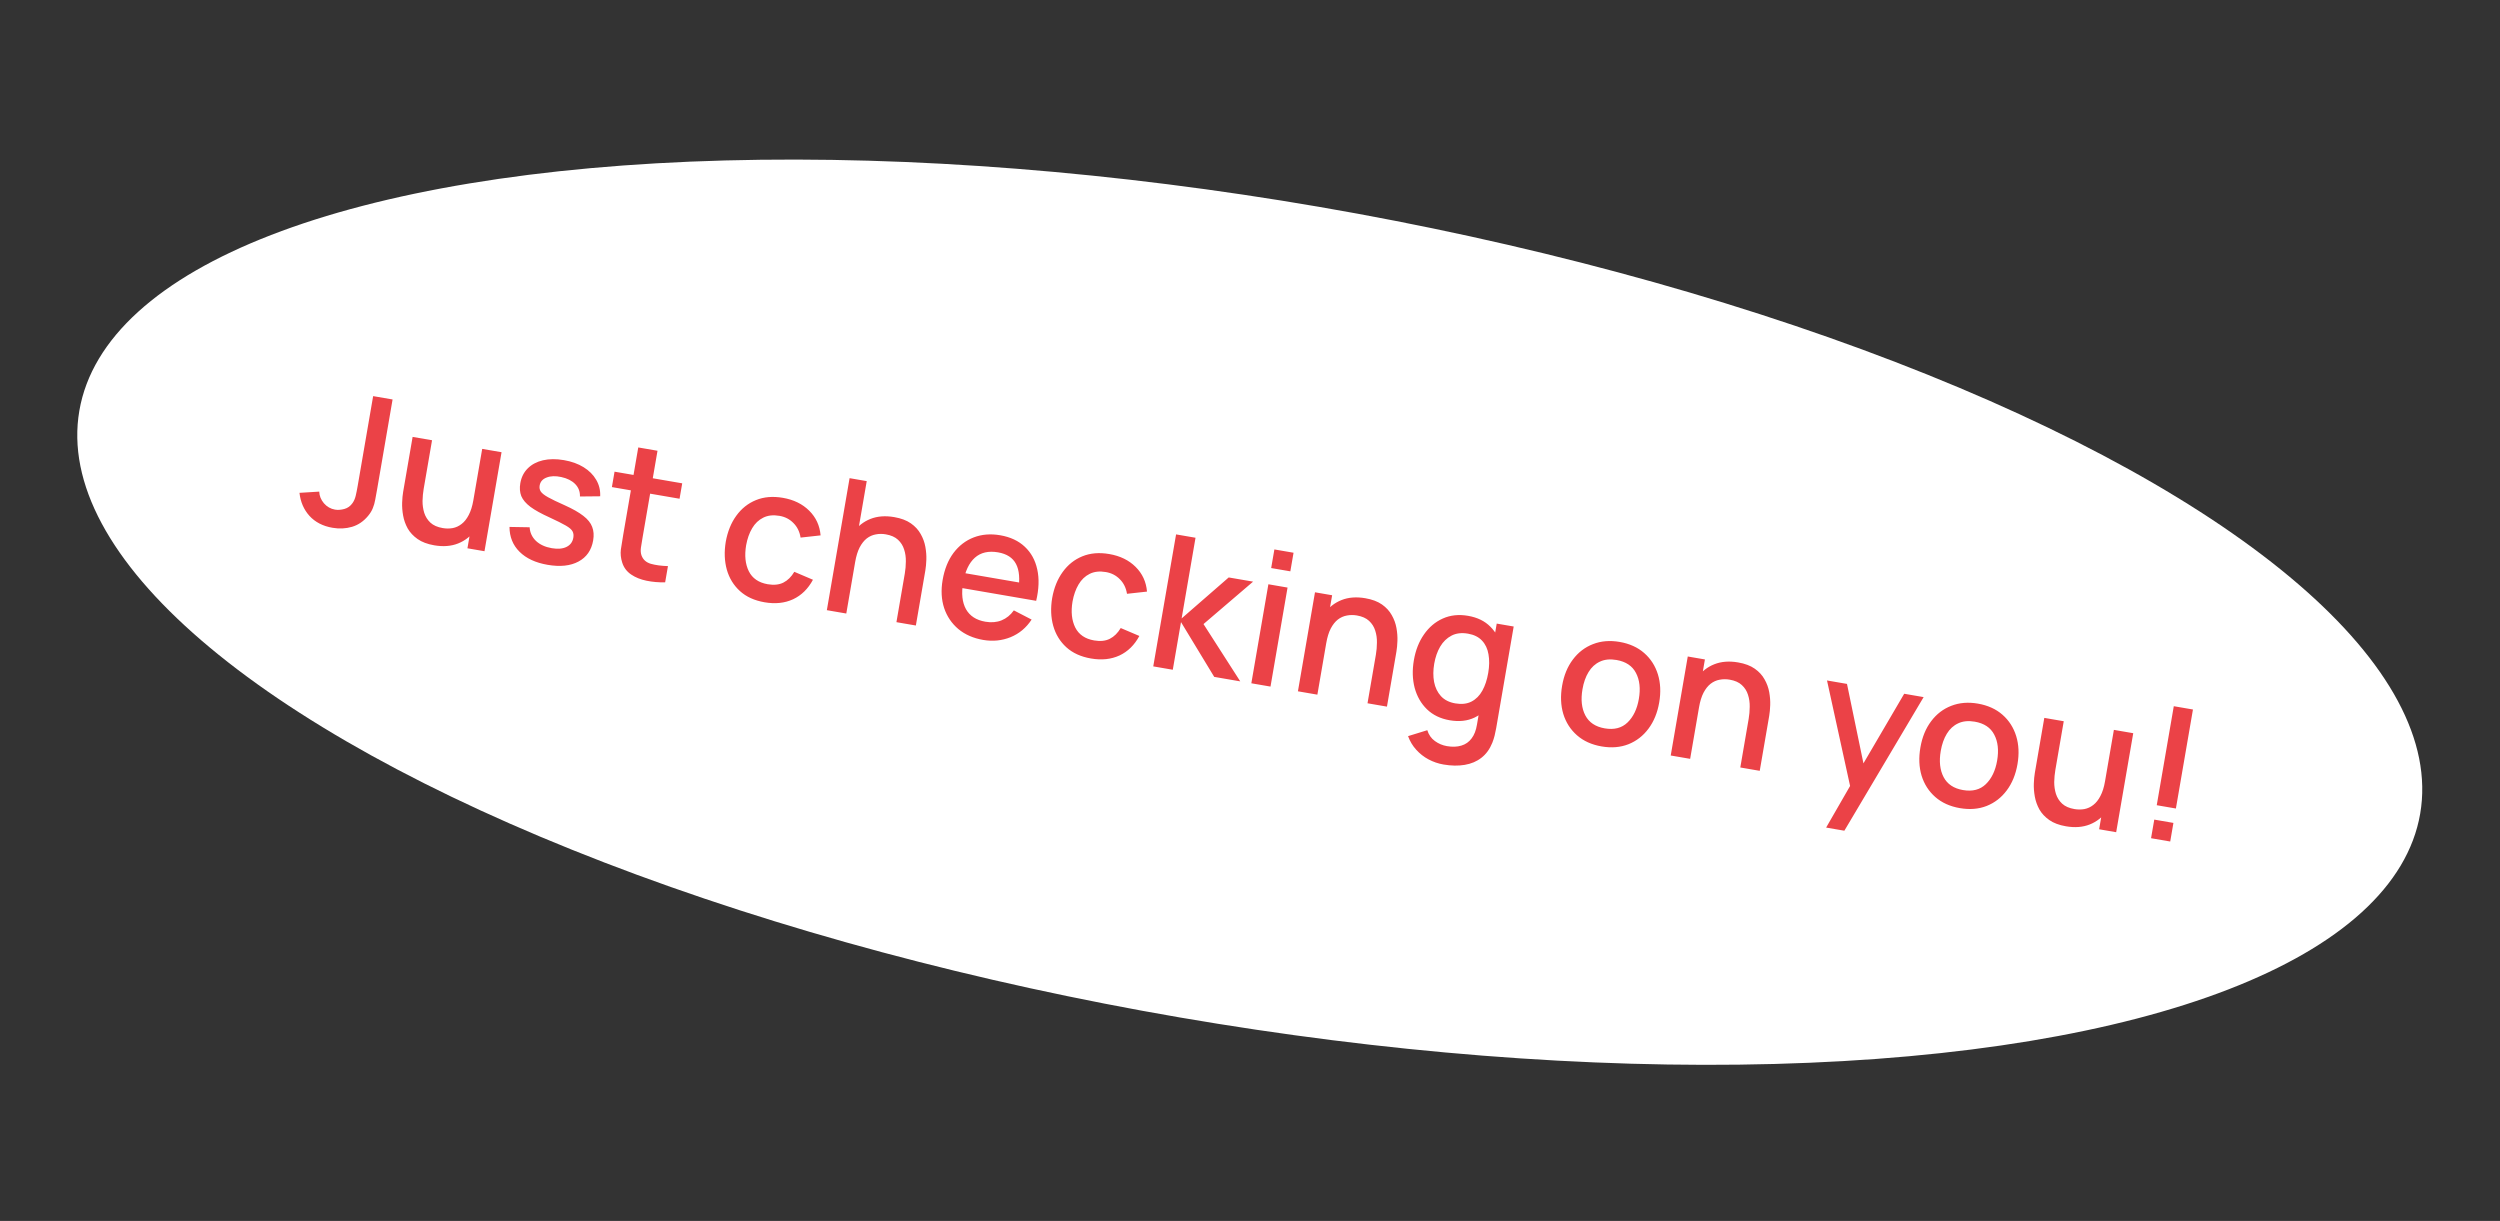 <?xml version="1.0" encoding="UTF-8"?> <svg xmlns="http://www.w3.org/2000/svg" width="215" height="105" viewBox="0 0 215 105" fill="none"><rect x="0" y="0" width="215" height="105" fill="#333333" stroke="none"/> <ellipse cx="107.48" cy="52.65" rx="102.137" ry="35.367" transform="rotate(9.771 107.48 52.65)" fill="white"></ellipse> <path d="M28.598 45.39C27.768 45.247 27.107 44.906 26.615 44.367C26.129 43.828 25.842 43.167 25.755 42.384L27.453 42.279C27.466 42.644 27.601 42.978 27.857 43.282C28.119 43.581 28.437 43.763 28.81 43.827C29.057 43.87 29.326 43.851 29.616 43.771C29.905 43.691 30.14 43.521 30.321 43.26C30.443 43.086 30.532 42.879 30.59 42.64C30.648 42.396 30.705 42.111 30.761 41.785L32.09 34.066L33.762 34.354L32.433 42.073C32.375 42.409 32.321 42.708 32.27 42.97C32.225 43.233 32.156 43.475 32.064 43.698C31.977 43.921 31.841 44.144 31.656 44.366C31.267 44.835 30.807 45.148 30.277 45.306C29.746 45.463 29.187 45.491 28.598 45.39ZM37.346 46.897C36.757 46.795 36.279 46.615 35.913 46.357C35.546 46.099 35.262 45.796 35.062 45.448C34.869 45.095 34.738 44.726 34.669 44.341C34.6 43.956 34.572 43.586 34.584 43.231C34.596 42.876 34.625 42.567 34.67 42.304L35.485 37.574L37.156 37.861L36.435 42.048C36.379 42.379 36.346 42.725 36.338 43.086C36.336 43.443 36.385 43.784 36.486 44.11C36.592 44.437 36.769 44.716 37.016 44.948C37.268 45.181 37.62 45.336 38.072 45.414C38.366 45.465 38.653 45.466 38.932 45.416C39.212 45.362 39.468 45.243 39.699 45.061C39.936 44.88 40.14 44.623 40.311 44.29C40.487 43.958 40.619 43.539 40.706 43.035L41.664 43.597C41.531 44.37 41.269 45.029 40.878 45.573C40.487 46.112 39.993 46.5 39.395 46.738C38.796 46.976 38.113 47.029 37.346 46.897ZM40.2 47.153L40.623 44.693L40.426 44.659L41.469 38.604L43.133 38.89L41.666 47.405L40.2 47.153ZM47.094 48.575C46.059 48.397 45.255 48.023 44.681 47.453C44.108 46.884 43.82 46.171 43.816 45.316L45.548 45.346C45.577 45.806 45.758 46.197 46.093 46.519C46.433 46.838 46.887 47.046 47.454 47.144C47.969 47.232 48.39 47.196 48.715 47.036C49.045 46.876 49.242 46.613 49.306 46.245C49.343 46.029 49.32 45.847 49.238 45.697C49.161 45.543 48.971 45.378 48.666 45.201C48.361 45.024 47.89 44.789 47.253 44.495C46.555 44.18 46.009 43.878 45.615 43.588C45.227 43.294 44.966 42.986 44.832 42.666C44.704 42.34 44.676 41.97 44.747 41.555C44.836 41.04 45.05 40.614 45.39 40.278C45.729 39.941 46.164 39.71 46.694 39.585C47.23 39.461 47.831 39.456 48.499 39.571C49.15 39.683 49.713 39.886 50.188 40.178C50.663 40.471 51.025 40.834 51.275 41.267C51.526 41.694 51.64 42.166 51.616 42.681L49.876 42.698C49.889 42.278 49.752 41.922 49.467 41.629C49.182 41.337 48.781 41.135 48.264 41.024C47.769 40.917 47.35 40.932 47.007 41.068C46.665 41.198 46.466 41.426 46.41 41.752C46.377 41.941 46.408 42.112 46.501 42.263C46.599 42.415 46.809 42.581 47.129 42.761C47.45 42.941 47.93 43.172 48.568 43.455C49.252 43.762 49.784 44.065 50.165 44.363C50.548 44.657 50.802 44.974 50.927 45.314C51.059 45.651 51.087 46.037 51.012 46.474C50.867 47.315 50.446 47.921 49.748 48.294C49.056 48.667 48.172 48.761 47.094 48.575ZM57.203 50.081C56.649 50.093 56.116 50.048 55.603 49.943C55.091 49.839 54.648 49.66 54.275 49.406C53.902 49.152 53.647 48.811 53.51 48.381C53.387 47.997 53.349 47.623 53.395 47.257C53.448 46.888 53.514 46.472 53.594 46.009L54.891 38.48L56.546 38.765L55.263 46.215C55.204 46.557 55.156 46.854 55.118 47.108C55.085 47.362 55.103 47.584 55.173 47.775C55.306 48.133 55.574 48.371 55.976 48.489C56.384 48.603 56.873 48.668 57.444 48.685L57.203 50.081ZM52.623 41.889L52.851 40.564L58.67 41.566L58.442 42.891L52.623 41.889ZM65.757 51.797C64.884 51.647 64.177 51.325 63.634 50.831C63.091 50.337 62.715 49.723 62.506 48.989C62.303 48.255 62.272 47.458 62.415 46.595C62.572 45.718 62.873 44.971 63.32 44.356C63.768 43.735 64.333 43.285 65.014 43.008C65.695 42.73 66.466 42.665 67.328 42.813C68.259 42.974 69.012 43.342 69.59 43.917C70.172 44.494 70.5 45.202 70.571 46.043L68.85 46.233C68.769 45.727 68.565 45.31 68.237 44.983C67.915 44.652 67.516 44.445 67.037 44.363C66.496 44.269 66.029 44.322 65.638 44.519C65.248 44.712 64.931 45.014 64.686 45.427C64.442 45.84 64.269 46.329 64.166 46.896C64.02 47.775 64.097 48.519 64.398 49.128C64.704 49.738 65.246 50.11 66.024 50.244C66.555 50.335 67.004 50.288 67.372 50.103C67.746 49.913 68.058 49.604 68.311 49.176L69.914 49.859C69.493 50.641 68.923 51.2 68.205 51.537C67.487 51.868 66.671 51.955 65.757 51.797ZM77.093 53.506L77.814 49.319C77.871 48.988 77.9 48.644 77.903 48.287C77.91 47.926 77.862 47.582 77.755 47.255C77.655 46.93 77.478 46.65 77.226 46.417C76.979 46.186 76.63 46.031 76.178 45.953C75.883 45.902 75.596 45.904 75.316 45.959C75.037 46.008 74.779 46.123 74.542 46.304C74.311 46.486 74.107 46.743 73.93 47.076C73.76 47.409 73.63 47.828 73.544 48.332L72.585 47.77C72.718 46.997 72.98 46.341 73.371 45.802C73.762 45.258 74.257 44.867 74.855 44.629C75.454 44.391 76.136 44.338 76.904 44.471C77.492 44.572 77.97 44.752 78.337 45.01C78.704 45.268 78.984 45.573 79.178 45.926C79.378 46.274 79.512 46.641 79.581 47.026C79.65 47.411 79.678 47.781 79.666 48.136C79.653 48.492 79.624 48.8 79.579 49.063L78.764 53.794L77.093 53.506ZM71.109 52.475L73.064 41.122L74.538 41.376L73.484 47.502L73.681 47.536L72.781 52.763L71.109 52.475ZM84.554 55.034C83.707 54.888 82.996 54.576 82.418 54.098C81.846 53.615 81.438 53.012 81.195 52.288C80.958 51.56 80.915 50.757 81.066 49.879C81.226 48.949 81.538 48.172 82.003 47.549C82.473 46.926 83.053 46.482 83.742 46.217C84.432 45.951 85.192 45.89 86.023 46.033C86.89 46.182 87.594 46.512 88.133 47.021C88.674 47.526 89.031 48.174 89.203 48.967C89.38 49.761 89.349 50.662 89.111 51.671L87.463 51.387L87.566 50.788C87.726 49.798 87.662 49.035 87.376 48.498C87.095 47.963 86.581 47.631 85.835 47.502C85.009 47.36 84.344 47.513 83.84 47.962C83.335 48.411 82.998 49.127 82.828 50.11C82.667 51.045 82.75 51.806 83.076 52.393C83.404 52.974 83.959 53.333 84.742 53.467C85.257 53.556 85.722 53.517 86.135 53.35C86.554 53.179 86.906 52.893 87.191 52.493L88.719 53.284C88.257 53.989 87.653 54.493 86.908 54.798C86.164 55.097 85.379 55.176 84.554 55.034ZM82.212 50.483L82.433 49.198L88.512 50.244L88.291 51.529L82.212 50.483ZM93.828 56.631C92.956 56.481 92.248 56.159 91.705 55.665C91.163 55.171 90.787 54.557 90.578 53.823C90.374 53.09 90.343 52.291 90.487 51.429C90.643 50.552 90.945 49.806 91.392 49.19C91.84 48.569 92.404 48.119 93.085 47.842C93.766 47.564 94.537 47.499 95.4 47.648C96.33 47.808 97.084 48.176 97.661 48.751C98.244 49.328 98.571 50.036 98.642 50.877L96.921 51.067C96.841 50.561 96.636 50.144 96.308 49.817C95.987 49.486 95.587 49.279 95.108 49.197C94.567 49.103 94.101 49.156 93.71 49.353C93.319 49.546 93.002 49.849 92.758 50.261C92.513 50.674 92.34 51.163 92.237 51.73C92.091 52.609 92.168 53.353 92.469 53.962C92.776 54.572 93.318 54.944 94.096 55.078C94.626 55.169 95.076 55.122 95.443 54.937C95.817 54.747 96.13 54.438 96.382 54.011L97.985 54.693C97.564 55.475 96.994 56.035 96.276 56.371C95.558 56.702 94.743 56.789 93.828 56.631ZM99.18 57.309L101.143 45.958L102.815 46.246L101.62 53.184L105.669 49.66L107.766 50.021L103.501 53.67L106.662 58.598L104.423 58.212L101.566 53.499L100.86 57.599L99.18 57.309ZM109.321 48.852L109.597 47.251L111.245 47.535L110.969 49.135L109.321 48.852ZM107.615 58.762L109.081 50.247L110.729 50.531L109.263 59.046L107.615 58.762ZM117.606 60.482L118.327 56.296C118.384 55.965 118.414 55.621 118.416 55.264C118.424 54.903 118.375 54.559 118.269 54.232C118.168 53.906 117.991 53.627 117.739 53.394C117.492 53.162 117.143 53.007 116.691 52.929C116.396 52.879 116.109 52.881 115.829 52.935C115.55 52.985 115.292 53.1 115.055 53.281C114.824 53.463 114.62 53.72 114.444 54.052C114.273 54.386 114.144 54.804 114.057 55.309L113.098 54.746C113.231 53.974 113.493 53.318 113.884 52.779C114.275 52.235 114.77 51.844 115.368 51.606C115.967 51.368 116.649 51.315 117.417 51.447C118.005 51.548 118.483 51.728 118.85 51.986C119.217 52.244 119.497 52.55 119.691 52.902C119.891 53.251 120.025 53.617 120.094 54.003C120.163 54.388 120.191 54.758 120.179 55.113C120.166 55.468 120.137 55.777 120.092 56.04L119.278 60.77L117.606 60.482ZM111.622 59.452L113.089 50.937L114.563 51.191L114.139 53.651L114.336 53.685L113.294 59.74L111.622 59.452ZM124.147 65.749C123.69 65.67 123.258 65.523 122.851 65.306C122.45 65.091 122.097 64.814 121.793 64.475C121.488 64.141 121.255 63.752 121.093 63.307L122.748 62.797C122.869 63.191 123.086 63.502 123.399 63.728C123.712 63.956 124.057 64.102 124.436 64.167C124.904 64.247 125.317 64.232 125.678 64.121C126.037 64.015 126.329 63.811 126.554 63.509C126.785 63.208 126.939 62.812 127.018 62.322L127.428 59.941L127.625 59.975L128.718 53.629L130.177 53.88L128.671 62.623C128.632 62.849 128.587 63.063 128.536 63.266C128.485 63.468 128.421 63.668 128.344 63.866C128.124 64.418 127.811 64.851 127.405 65.165C127.005 65.481 126.526 65.685 125.968 65.778C125.416 65.873 124.809 65.863 124.147 65.749ZM124.673 61.943C123.879 61.806 123.227 61.491 122.717 60.997C122.212 60.504 121.86 59.892 121.661 59.159C121.469 58.423 121.446 57.629 121.593 56.777C121.74 55.92 122.029 55.183 122.461 54.564C122.893 53.941 123.431 53.484 124.077 53.195C124.728 52.901 125.453 52.823 126.252 52.961C127.056 53.099 127.697 53.412 128.176 53.901C128.661 54.385 128.984 54.99 129.146 55.716C129.313 56.443 129.324 57.232 129.177 58.083C129.03 58.935 128.757 59.675 128.356 60.304C127.956 60.933 127.445 61.4 126.824 61.705C126.204 62.004 125.487 62.083 124.673 61.943ZM125.158 60.492C125.699 60.585 126.163 60.533 126.549 60.334C126.935 60.135 127.246 59.823 127.481 59.398C127.717 58.974 127.885 58.467 127.986 57.878C128.088 57.289 128.096 56.755 128.011 56.275C127.931 55.796 127.745 55.401 127.452 55.091C127.164 54.782 126.763 54.583 126.248 54.494C125.701 54.4 125.228 54.456 124.83 54.664C124.432 54.871 124.107 55.186 123.856 55.608C123.61 56.031 123.439 56.521 123.343 57.078C123.246 57.641 123.242 58.165 123.332 58.651C123.427 59.133 123.623 59.538 123.918 59.865C124.219 60.192 124.632 60.402 125.158 60.492ZM137.738 64.193C136.886 64.046 136.181 63.727 135.622 63.236C135.062 62.744 134.67 62.133 134.444 61.401C134.224 60.665 134.19 59.856 134.342 58.973C134.495 58.084 134.803 57.334 135.266 56.721C135.73 56.102 136.306 55.661 136.996 55.395C137.687 55.124 138.45 55.061 139.286 55.205C140.137 55.352 140.842 55.671 141.402 56.162C141.961 56.653 142.354 57.265 142.58 57.996C142.805 58.728 142.843 59.533 142.692 60.41C142.539 61.299 142.23 62.052 141.767 62.67C141.309 63.284 140.735 63.729 140.043 64.005C139.352 64.276 138.584 64.338 137.738 64.193ZM138.005 62.639C138.82 62.78 139.474 62.611 139.968 62.133C140.467 61.651 140.792 60.976 140.941 60.109C141.094 59.221 141.011 58.476 140.693 57.874C140.381 57.269 139.822 56.897 139.018 56.758C138.466 56.663 137.99 56.711 137.589 56.902C137.189 57.087 136.864 57.386 136.615 57.797C136.366 58.204 136.192 58.696 136.093 59.274C135.939 60.168 136.021 60.918 136.338 61.525C136.656 62.131 137.212 62.503 138.005 62.639ZM149.666 66.003L150.386 61.817C150.443 61.486 150.473 61.142 150.475 60.785C150.483 60.424 150.434 60.08 150.328 59.753C150.227 59.427 150.051 59.148 149.798 58.915C149.552 58.683 149.202 58.528 148.75 58.45C148.456 58.4 148.169 58.401 147.889 58.456C147.609 58.505 147.352 58.621 147.115 58.802C146.883 58.984 146.679 59.241 146.503 59.573C146.332 59.906 146.203 60.325 146.116 60.83L145.158 60.267C145.291 59.494 145.552 58.839 145.943 58.3C146.334 57.755 146.829 57.364 147.428 57.127C148.026 56.889 148.709 56.836 149.476 56.968C150.065 57.069 150.543 57.249 150.909 57.507C151.276 57.765 151.557 58.07 151.75 58.423C151.95 58.771 152.084 59.138 152.153 59.523C152.222 59.909 152.251 60.279 152.238 60.634C152.226 60.989 152.197 61.298 152.152 61.561L151.337 66.291L149.666 66.003ZM143.682 64.973L145.148 56.458L146.622 56.712L146.199 59.172L146.396 59.206L145.353 65.26L143.682 64.973ZM157.047 71.171L159.467 66.969L159.262 68.297L157.123 58.52L158.841 58.816L160.401 66.35L159.897 66.263L163.761 59.663L165.432 59.951L158.615 71.441L157.047 71.171ZM168.55 69.499C167.698 69.352 166.993 69.033 166.434 68.542C165.874 68.05 165.482 67.439 165.256 66.707C165.036 65.971 165.002 65.162 165.155 64.279C165.307 63.391 165.615 62.64 166.078 62.027C166.542 61.408 167.118 60.967 167.808 60.701C168.499 60.431 169.262 60.367 170.098 60.511C170.949 60.658 171.655 60.977 172.214 61.468C172.773 61.959 173.166 62.571 173.392 63.303C173.617 64.034 173.655 64.839 173.504 65.716C173.351 66.605 173.042 67.358 172.579 67.976C172.121 68.59 171.547 69.035 170.855 69.311C170.165 69.582 169.396 69.644 168.55 69.499ZM168.817 67.945C169.632 68.086 170.286 67.917 170.78 67.439C171.279 66.957 171.604 66.282 171.753 65.415C171.906 64.527 171.824 63.782 171.505 63.181C171.193 62.575 170.634 62.203 169.83 62.064C169.278 61.969 168.802 62.017 168.401 62.208C168.001 62.393 167.676 62.692 167.427 63.103C167.178 63.51 167.004 64.002 166.905 64.58C166.751 65.474 166.833 66.224 167.15 66.831C167.468 67.437 168.024 67.809 168.817 67.945ZM177.671 71.061C177.082 70.96 176.605 70.78 176.238 70.522C175.871 70.264 175.588 69.961 175.388 69.613C175.194 69.26 175.063 68.891 174.994 68.506C174.925 68.121 174.897 67.75 174.909 67.395C174.922 67.04 174.95 66.731 174.996 66.469L175.81 61.738L177.482 62.026L176.761 66.213C176.704 66.544 176.671 66.89 176.663 67.251C176.661 67.608 176.711 67.949 176.811 68.275C176.917 68.602 177.094 68.881 177.341 69.113C177.593 69.346 177.945 69.501 178.397 69.579C178.691 69.63 178.978 69.63 179.257 69.581C179.537 69.526 179.793 69.408 180.025 69.226C180.261 69.045 180.465 68.788 180.636 68.455C180.813 68.123 180.944 67.704 181.031 67.2L181.99 67.762C181.856 68.535 181.594 69.193 181.203 69.737C180.812 70.276 180.318 70.665 179.72 70.903C179.121 71.141 178.438 71.193 177.671 71.061ZM180.525 71.317L180.949 68.858L180.751 68.824L181.794 62.769L183.458 63.055L181.991 71.57L180.525 71.317ZM184.991 72.086L185.267 70.486L186.914 70.77L186.639 72.37L184.991 72.086ZM185.48 69.248L186.946 60.733L188.594 61.017L187.127 69.532L185.48 69.248Z" fill="#EB4247"></path> </svg> 
